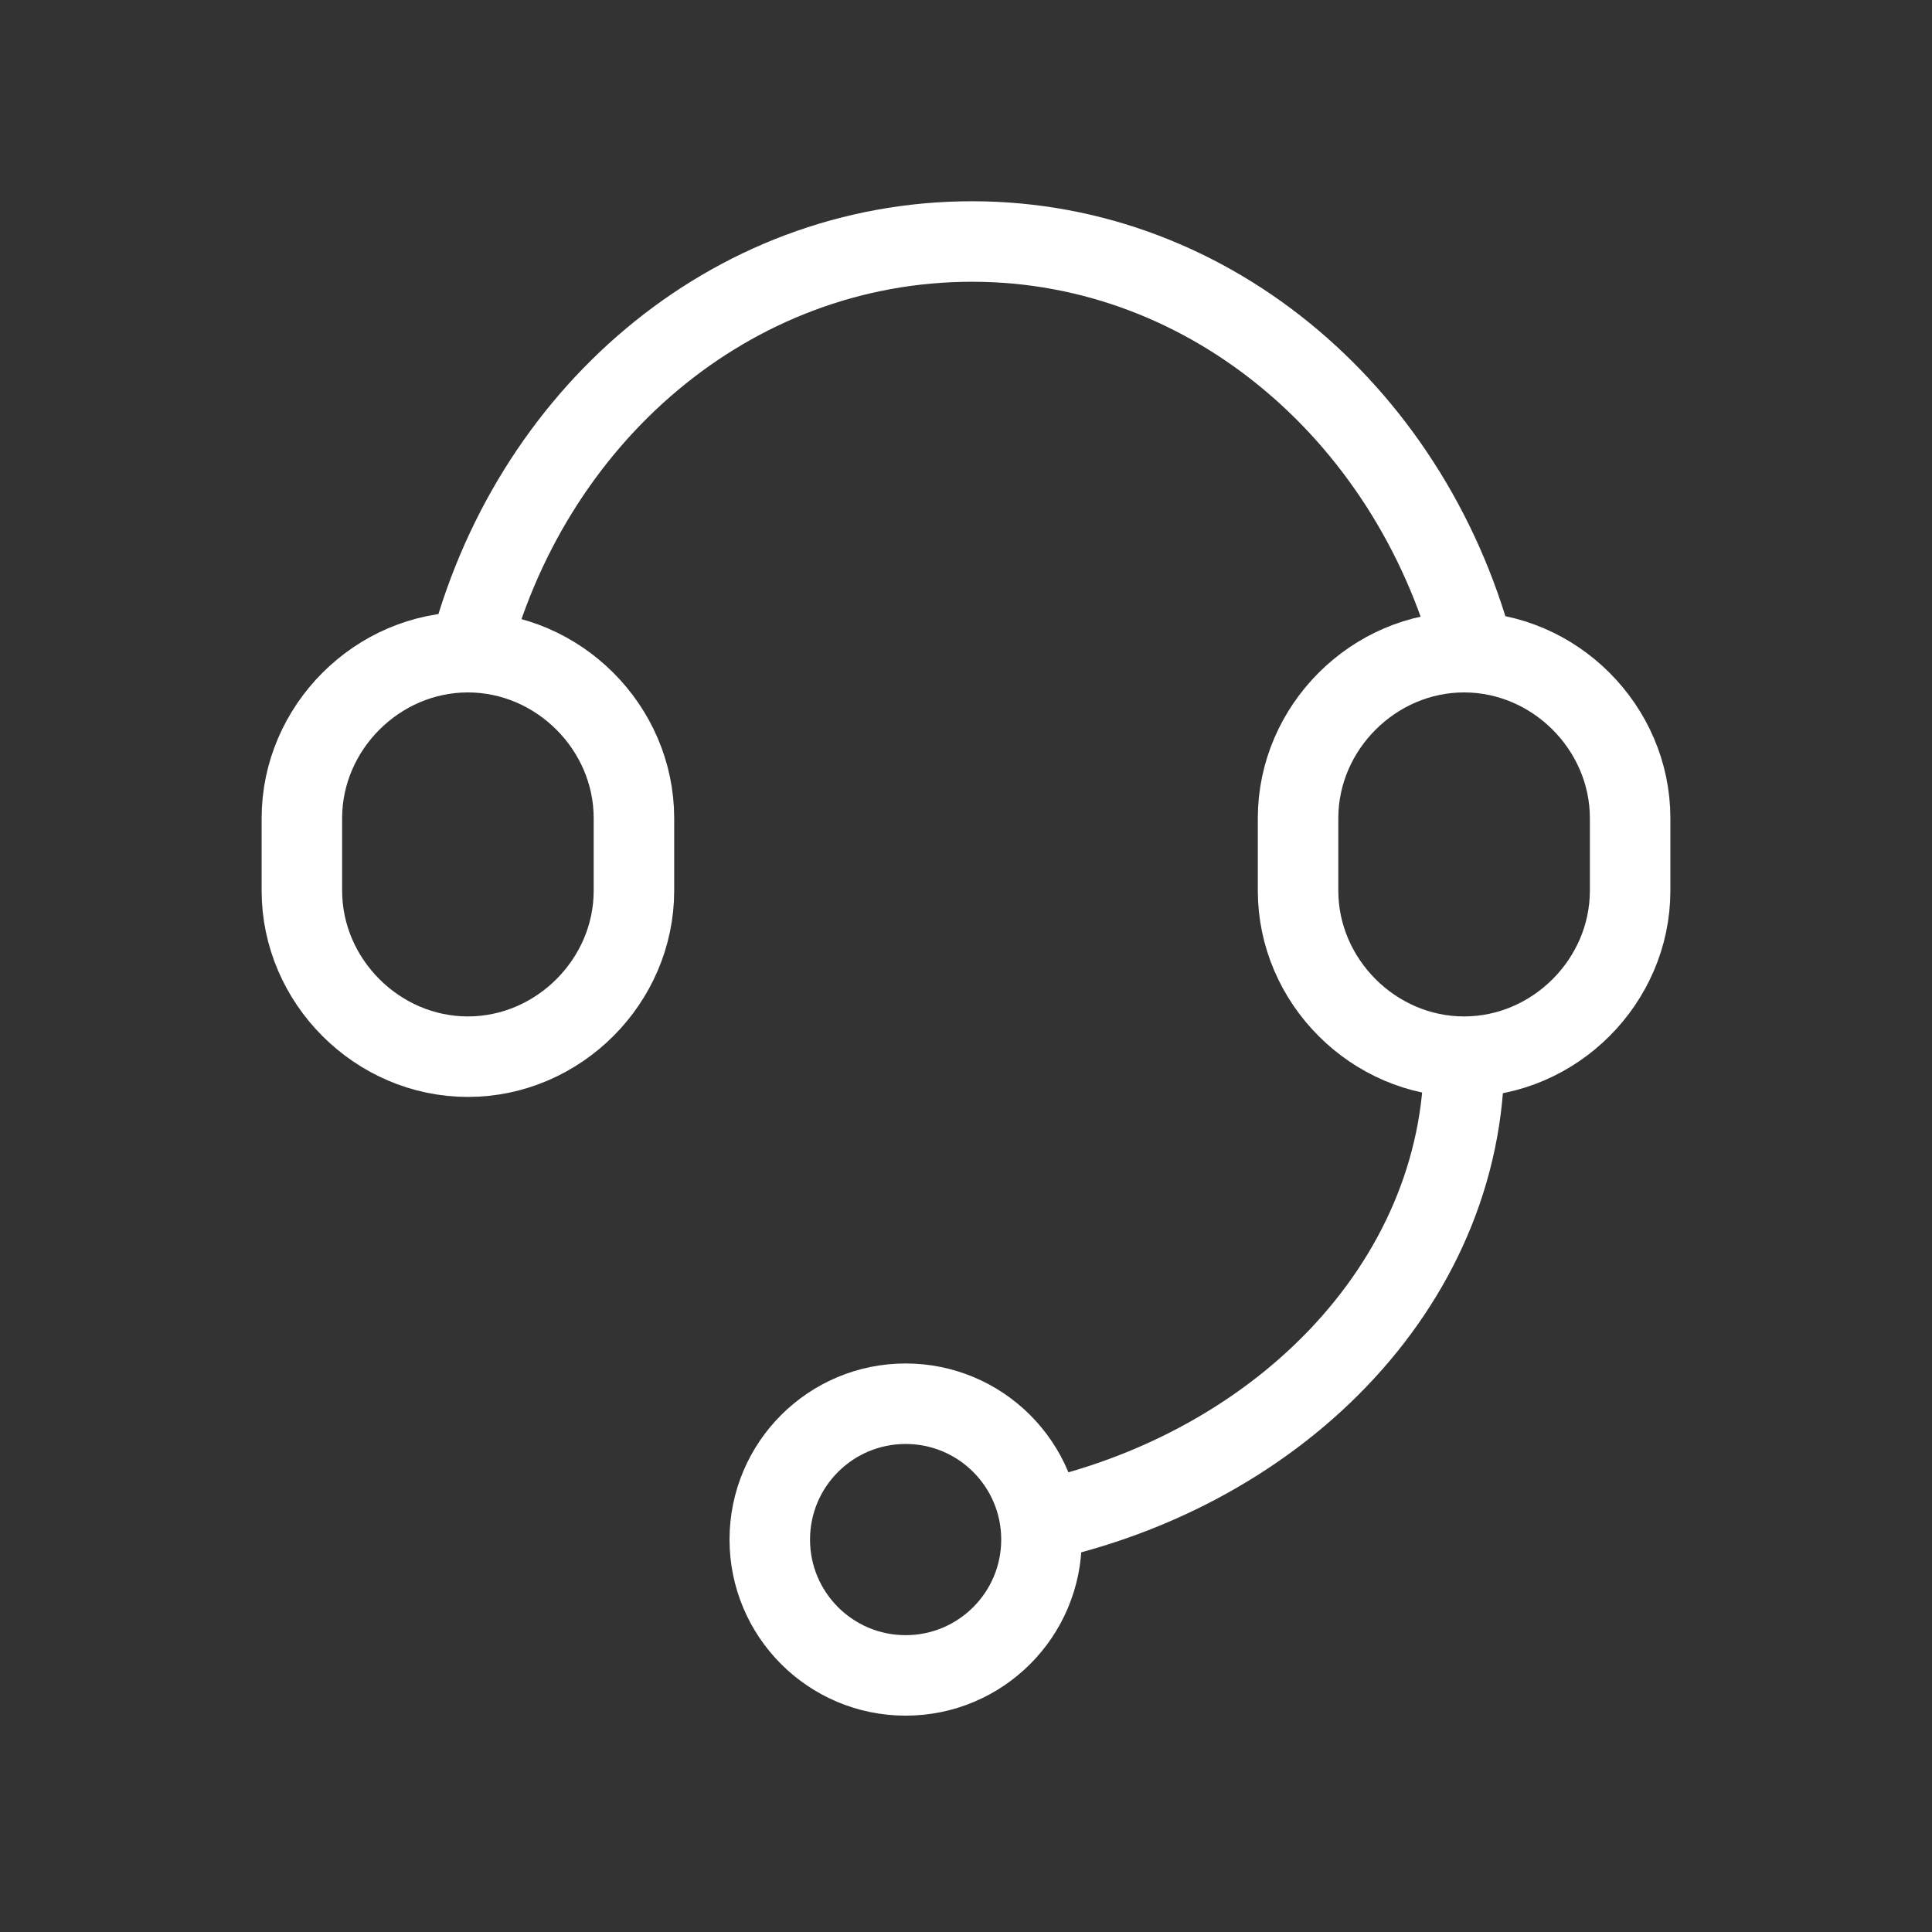 <svg width="48" height="48" viewBox="0 0 48 48" fill="none" xmlns="http://www.w3.org/2000/svg">
<rect x="0" y="0" width="48" height="48" fill="#333333" stroke="none"/>
<path d="M11.625 26.253C9.375 26.253 7.5 24.378 7.5 22.128V20.328C7.5 18.078 9.375 16.203 11.625 16.203C13.875 16.203 15.75 18.078 15.75 20.328V22.128C15.75 24.378 13.875 26.253 11.625 26.253Z" stroke="white" stroke-width="2" stroke-miterlimit="10"/>
<path d="M36.375 26.253C34.125 26.253 32.25 24.378 32.25 22.128V20.328C32.25 18.078 34.125 16.203 36.375 16.203C38.625 16.203 40.5 18.078 40.5 20.328V22.128C40.5 24.378 38.625 26.253 36.375 26.253Z" stroke="white" stroke-width="2" stroke-miterlimit="10"/>
<path d="M22.5 41.625C24.364 41.625 25.875 40.114 25.875 38.25C25.875 36.386 24.364 34.875 22.5 34.875C20.636 34.875 19.125 36.386 19.125 38.25C19.125 40.114 20.636 41.625 22.5 41.625Z" stroke="white" stroke-width="2" stroke-miterlimit="10"/>
<path d="M11.625 16.35C13.125 10.35 18.15 6 24.15 6C30.15 6 35.175 10.425 36.675 16.425" stroke="white" stroke-width="2" stroke-miterlimit="10"/>
<path d="M25.426 37.875C31.651 36.675 36.376 31.95 36.376 26.25" stroke="white" stroke-width="2" stroke-miterlimit="10"/>
</svg>
